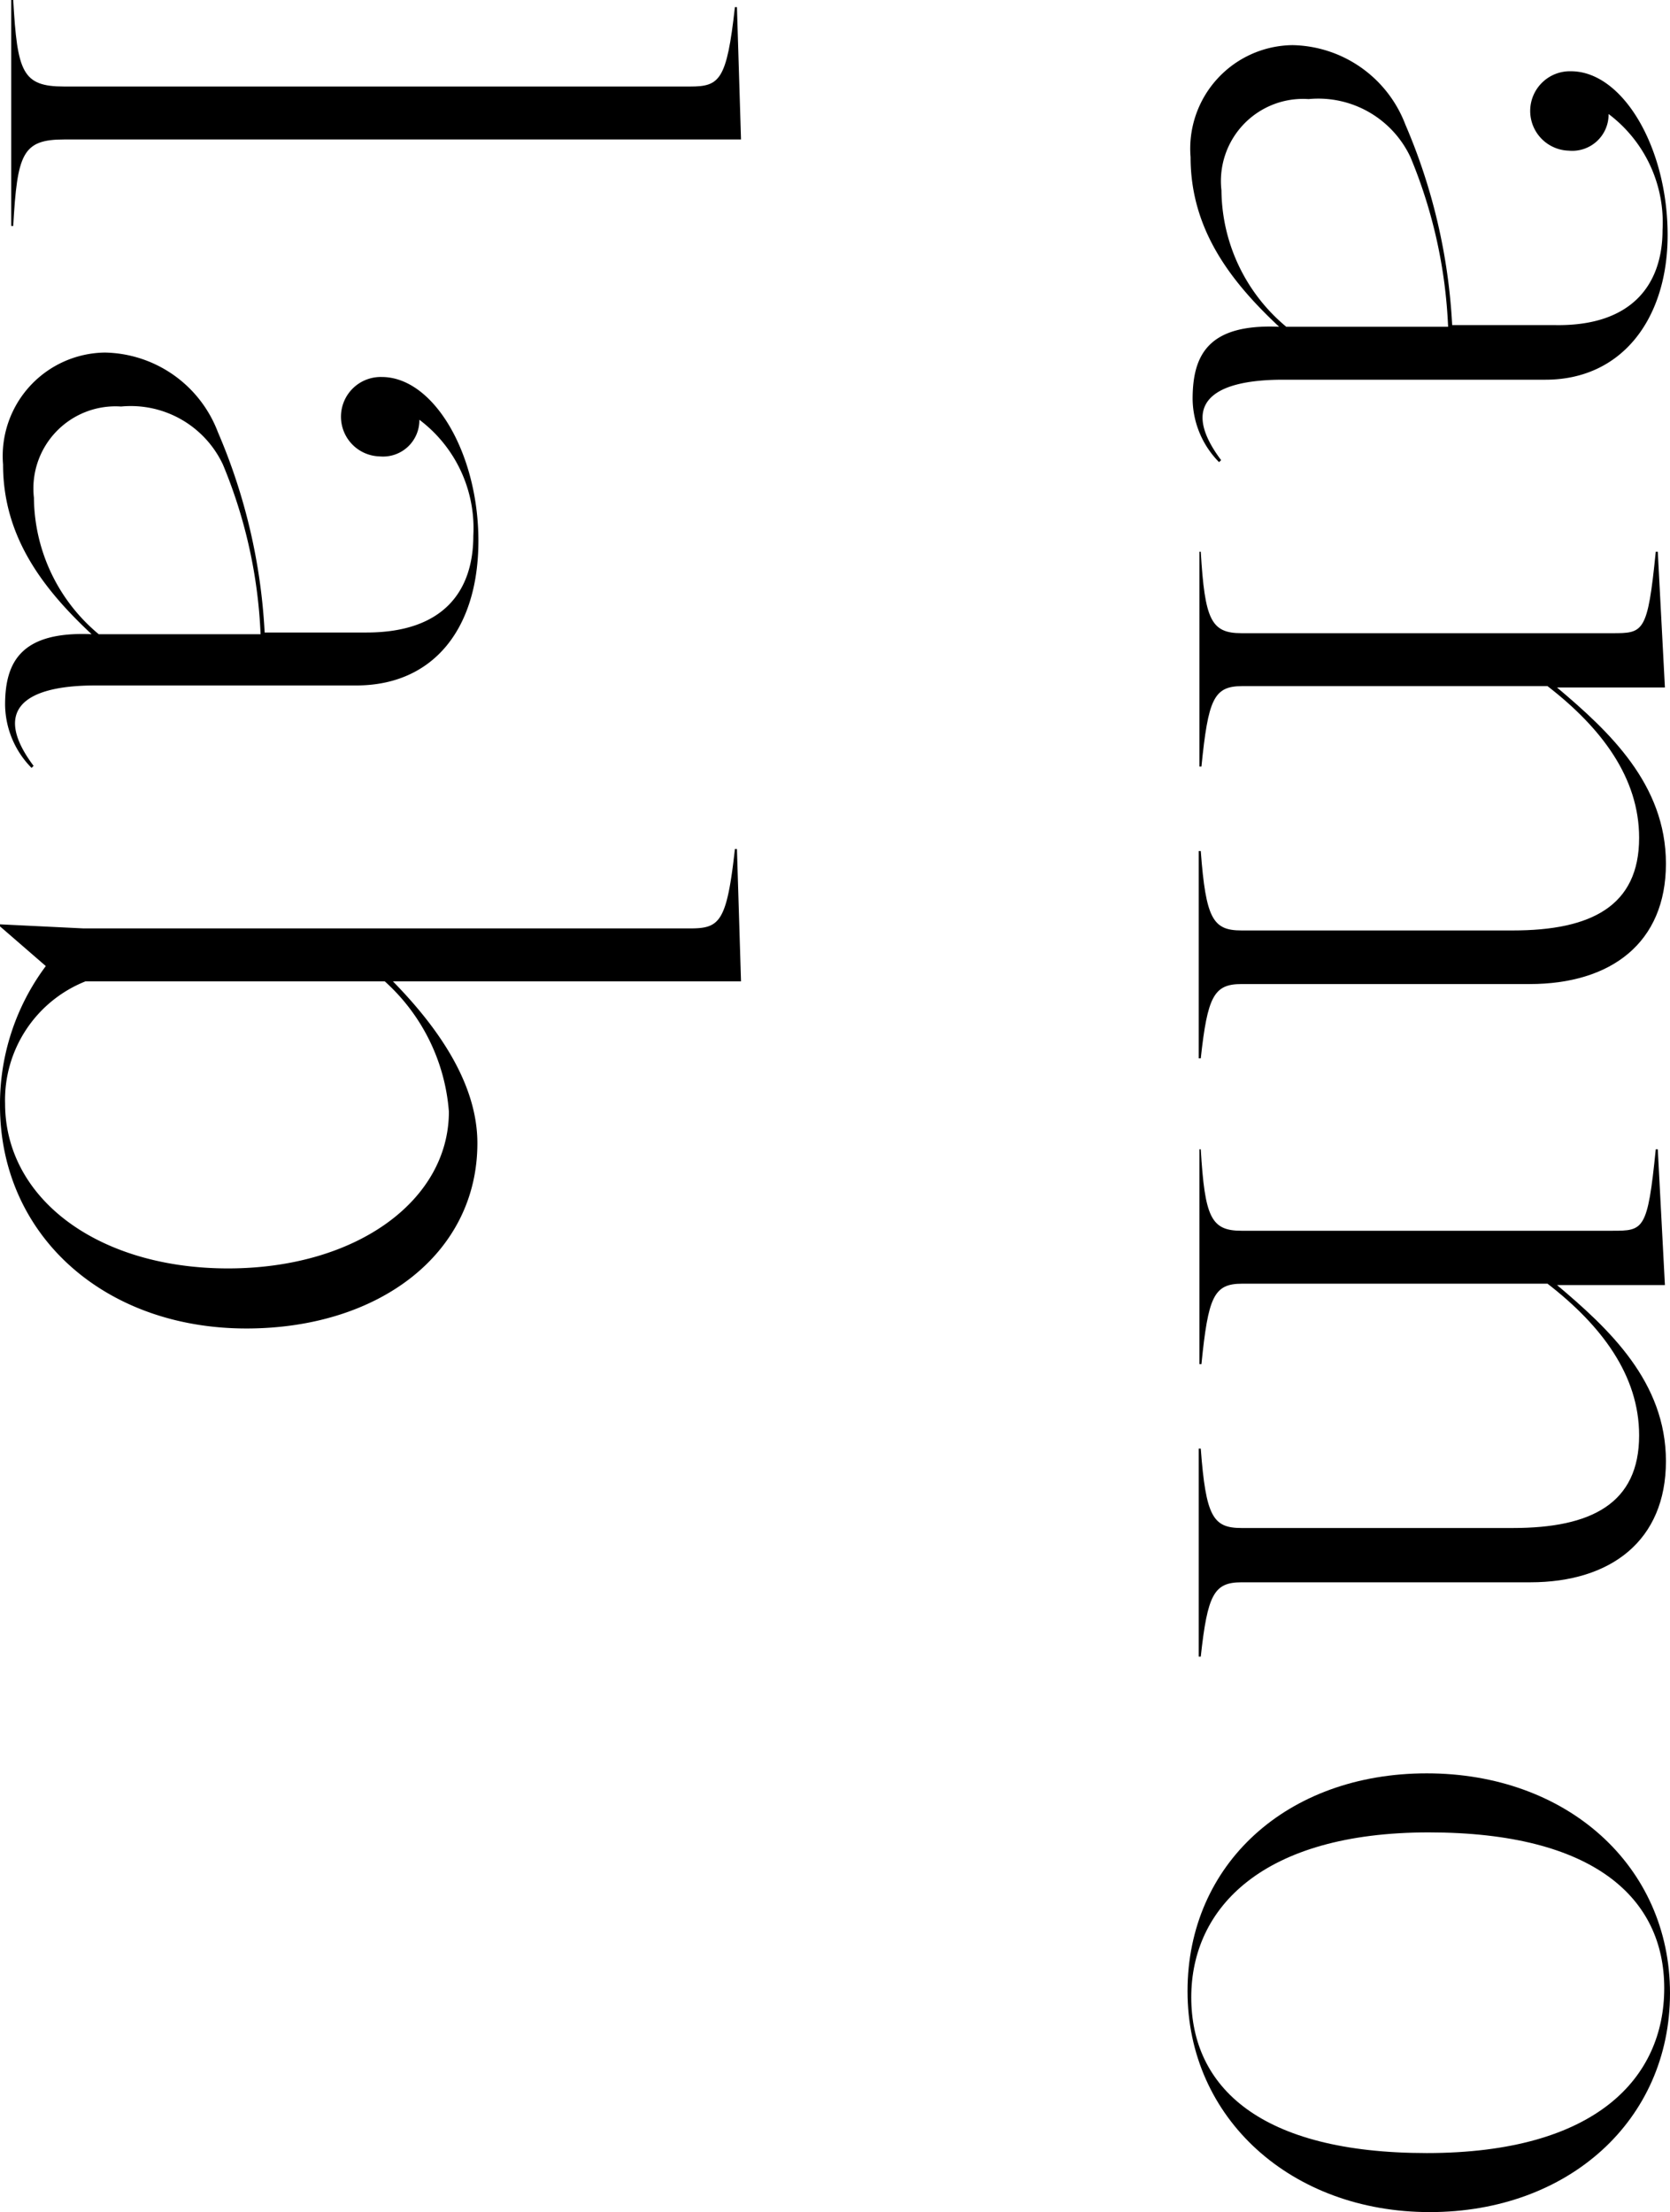 <svg xmlns="http://www.w3.org/2000/svg" viewBox="0 0 49.22 65.19"><g id="レイヤー_2" data-name="レイヤー 2"><g id="レイヤー_1-2" data-name="レイヤー 1"><path d="M37.7,9.63c-1.41-1.32-2.61-2.85-2.61-5a3.05,3.05,0,0,1,3-3.3,3.63,3.63,0,0,1,3.33,2.34,17.19,17.19,0,0,1,1.38,5.91h3C48.11,9.63,49,8.37,49,6.78a4,4,0,0,0-1.59-3.42,1.07,1.07,0,0,1-1.17,1.08,1.17,1.17,0,1,1,.06-2.34c1.53,0,2.85,2.25,2.85,4.83,0,2.43-1.32,4.26-3.6,4.26H37.82c-2.25,0-3,.81-1.83,2.37l-.06.06a2.69,2.69,0,0,1-.78-1.86C35.15,10.44,35.63,9.54,37.7,9.63Zm.21,0h4.77a14.58,14.58,0,0,0-1.11-5,3,3,0,0,0-3-1.71A2.42,2.42,0,0,0,36,5.61,5.28,5.28,0,0,0,37.91,9.63Z"/><path d="M35.39,16.26c.12,2,.3,2.4,1.2,2.4H47.51c.93,0,1.05,0,1.29-2.4h.06l.21,4H45.89c1.53,1.29,3.21,2.85,3.21,5.19S47.48,29,45.08,29H36.59c-.81,0-1,.36-1.2,2.19h-.06V25.08h.06c.15,2,.36,2.34,1.2,2.34h8c2.31,0,3.72-.72,3.72-2.73,0-1.77-1.11-3.24-2.7-4.47h-9c-.84,0-1,.39-1.2,2.37h-.06V16.26Z"/><path d="M35.39,33.87c.12,2,.3,2.4,1.2,2.4H47.51c.93,0,1.05,0,1.29-2.4h.06l.21,4H45.89c1.53,1.29,3.21,2.85,3.21,5.19s-1.62,3.57-4,3.57H36.59c-.81,0-1,.36-1.2,2.19h-.06V42.69h.06c.15,2,.36,2.34,1.2,2.34h8c2.31,0,3.72-.72,3.72-2.73,0-1.77-1.11-3.24-2.7-4.47h-9c-.84,0-1,.39-1.2,2.37h-.06V33.87Z"/><path d="M42.05,52.26c4.14,0,7.17,2.73,7.17,6.48s-3,6.45-7.08,6.45S35,62.43,35,58.68,37.94,52.26,42.05,52.26Zm0,11.19c5,0,7-2.22,7-4.86S47,54,42.11,54s-7,2.22-7,4.86S37.13,63.45,42.05,63.45Z"/><path d="M.39,0c.12,2.13.27,2.55,1.5,2.55H20.34c.87,0,1.08-.18,1.32-2.34h.06l.12,3.9H1.89C.66,4.11.51,4.53.39,6.66H.33V0Z"/><path d="M2.7,18.69c-1.41-1.32-2.61-2.85-2.61-5a3.05,3.05,0,0,1,3-3.3,3.63,3.63,0,0,1,3.33,2.34,17.19,17.19,0,0,1,1.38,5.91h3c2.31,0,3.15-1.26,3.15-2.85a4,4,0,0,0-1.59-3.42,1.07,1.07,0,0,1-1.17,1.08,1.17,1.17,0,1,1,.06-2.34c1.53,0,2.85,2.25,2.85,4.83s-1.32,4.26-3.6,4.26H2.82c-2.25,0-3,.81-1.83,2.37l-.06.06a2.69,2.69,0,0,1-.78-1.86C.15,19.5.63,18.6,2.7,18.69Zm.21,0H7.68a14.58,14.58,0,0,0-1.11-5,3,3,0,0,0-3-1.71A2.42,2.42,0,0,0,1,14.67,5.28,5.28,0,0,0,2.91,18.69Z"/><path d="M1.35,28.47,0,27.3v-.06l2.46.12H20.34c.87,0,1.08-.18,1.32-2.34h.06l.12,3.9H11.58c1.47,1.5,2.49,3.12,2.49,4.77,0,3.24-2.88,5.46-6.81,5.46C3.06,39.15,0,36.39,0,32.58A6.8,6.8,0,0,1,1.35,28.47Zm5.37,8.91c3.78,0,6.51-2,6.51-4.62a5.75,5.75,0,0,0-1.89-3.84H2.52a3.76,3.76,0,0,0-2.37,3.6C.15,35.34,2.91,37.38,6.72,37.38Z"/></g></g></svg>